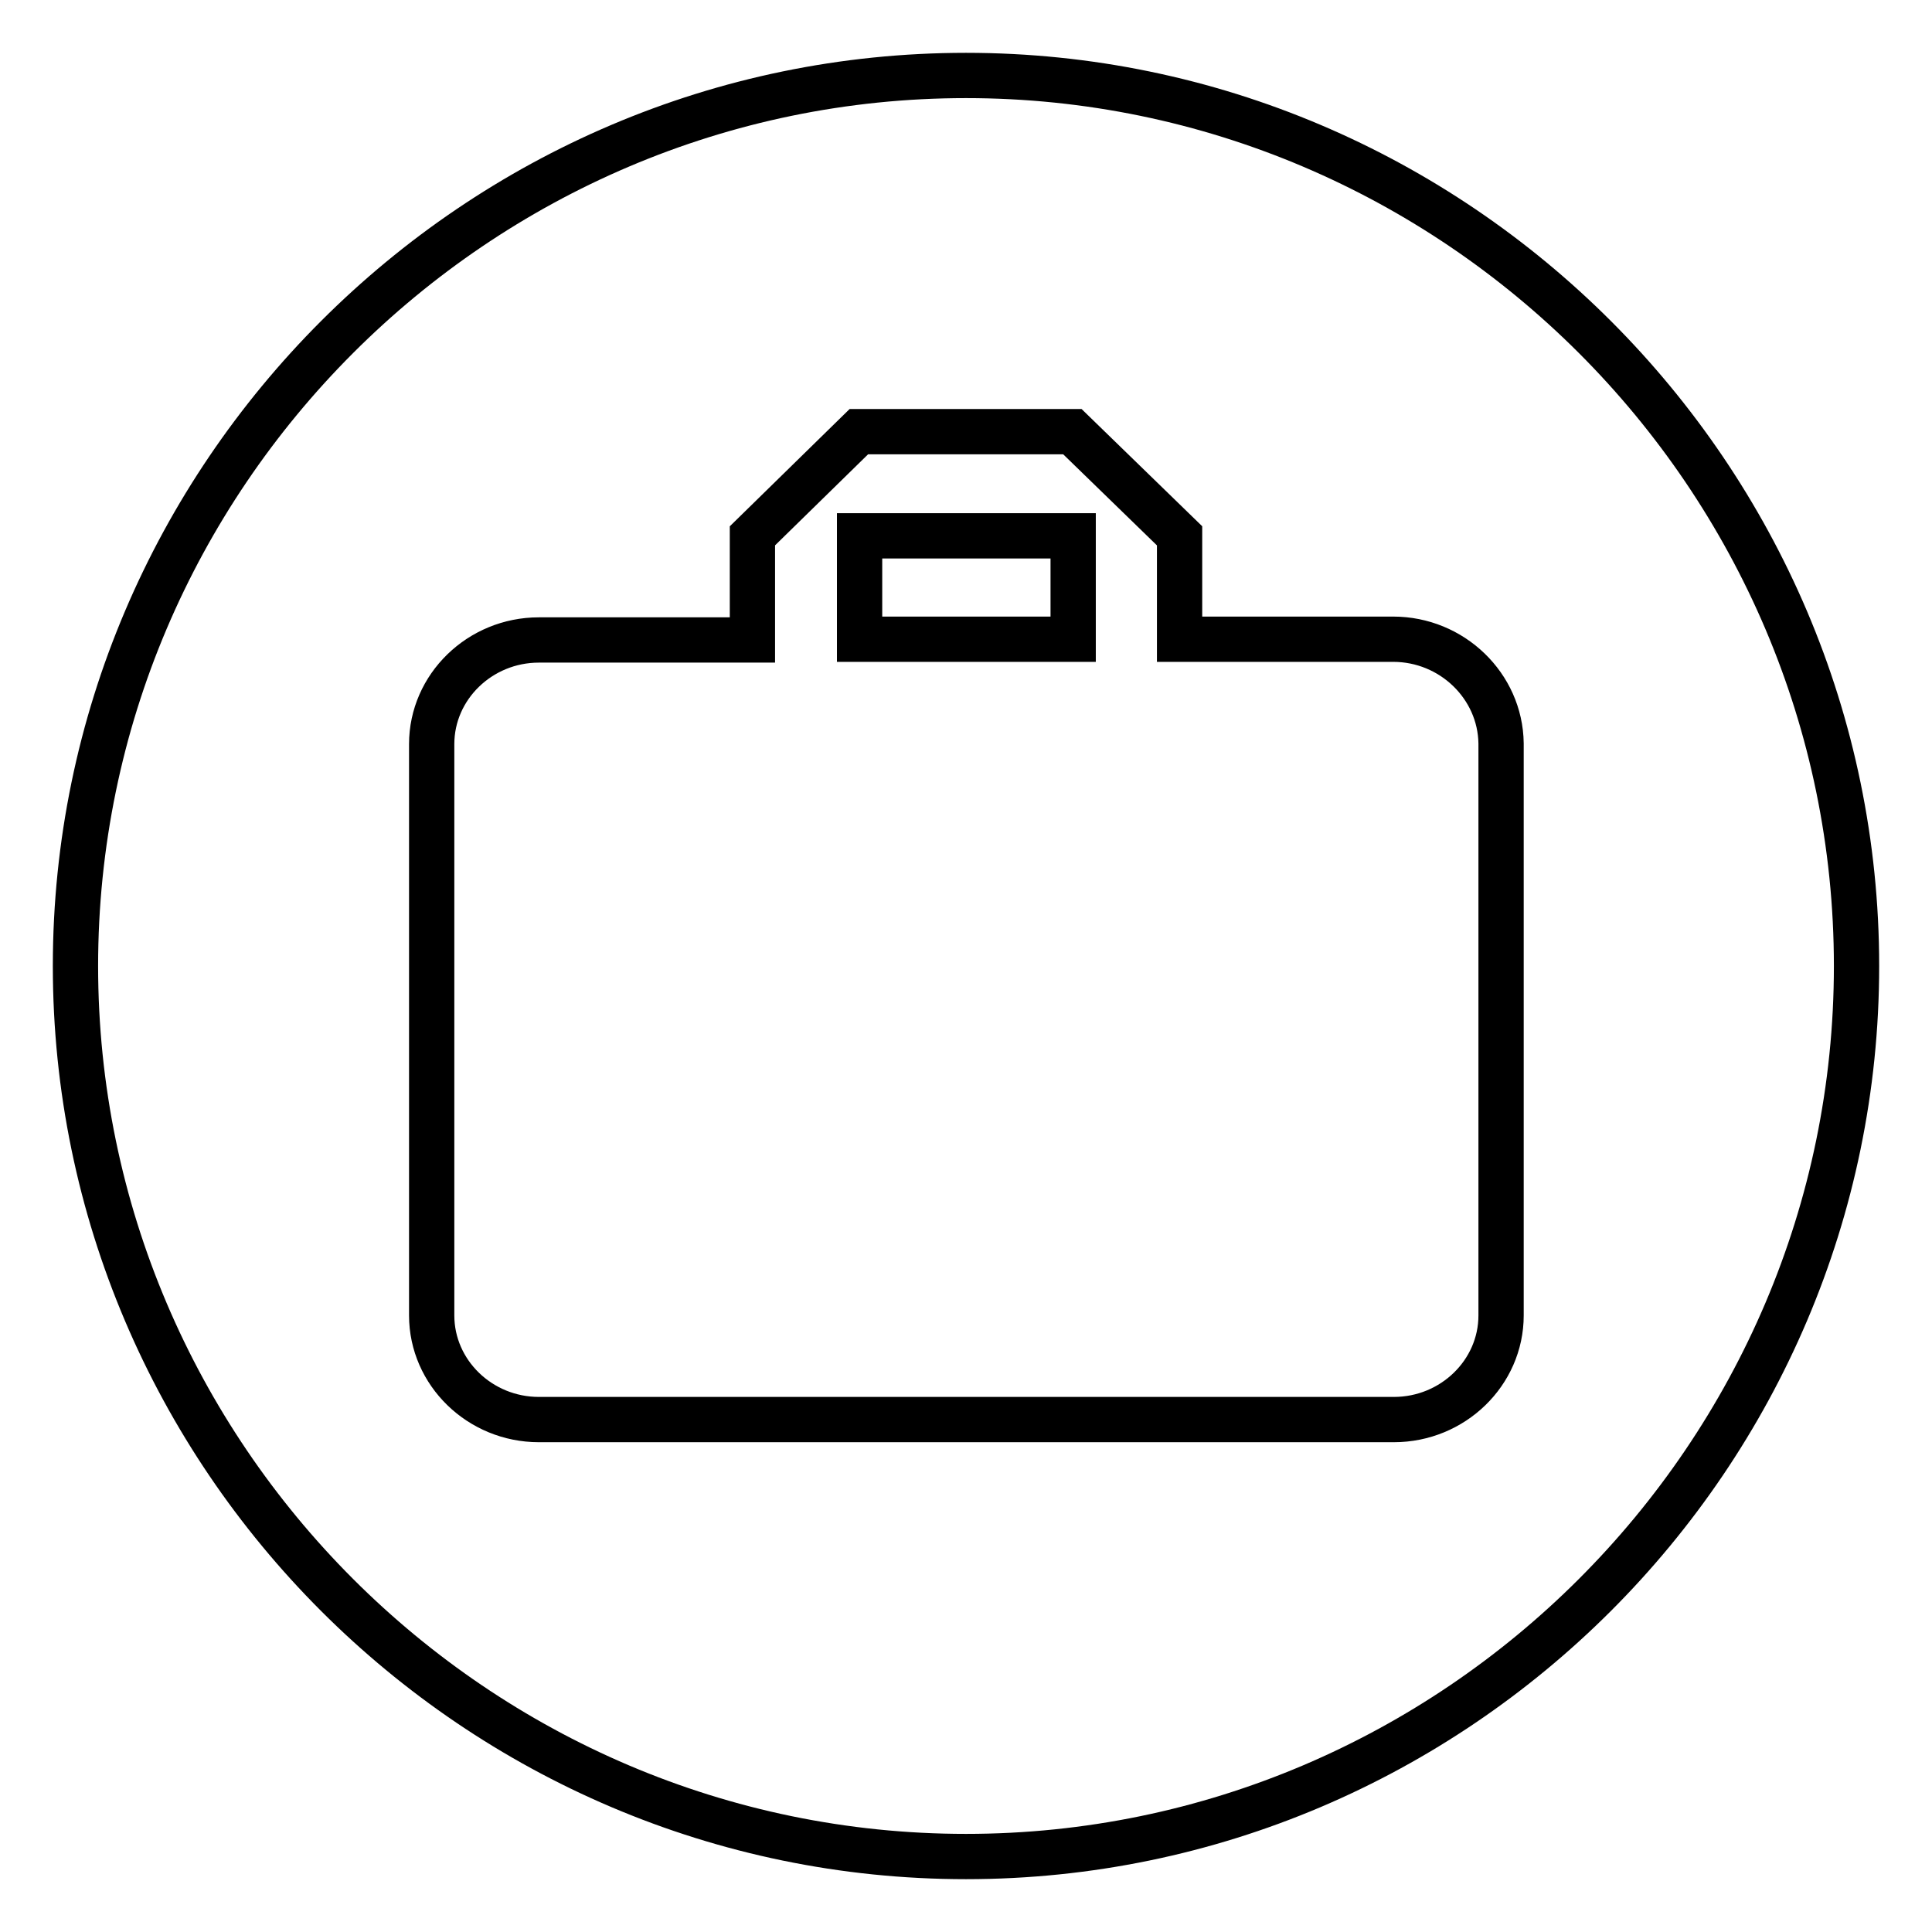<?xml version="1.0" encoding="utf-8"?>
<!-- Svg Vector Icons : http://www.onlinewebfonts.com/icon -->
<!DOCTYPE svg PUBLIC "-//W3C//DTD SVG 1.1//EN" "http://www.w3.org/Graphics/SVG/1.1/DTD/svg11.dtd">
<svg version="1.1" xmlns="http://www.w3.org/2000/svg" xmlns:xlink="http://www.w3.org/1999/xlink" x="0px" y="0px" viewBox="0 0 256 256" enable-background="new 0 0 256 256" xml:space="preserve">
<g> <path stroke-width="6" fill-opacity="0" stroke="#000000"  d="M128,10c64.9,0,118,53.1,118,118c0,64.9-53.1,118-118,118c-64.9,0-118-53.1-118-118C10,63.1,63.1,10,128,10 L128,10z M184.6,84.7h-28.3V71l-14.2-13.8h-28.3L99.7,71v13.8H71.4c-7.8,0-14.2,6.2-14.2,13.8v75.7c0,7.6,6.4,13.8,14.2,13.8h113.3 c7.8,0,14.2-6.2,14.2-13.8V98.5C198.8,90.9,192.4,84.7,184.6,84.7L184.6,84.7z M142.2,84.7h-28.3V71h28.3V84.7z"/></g>
</svg>